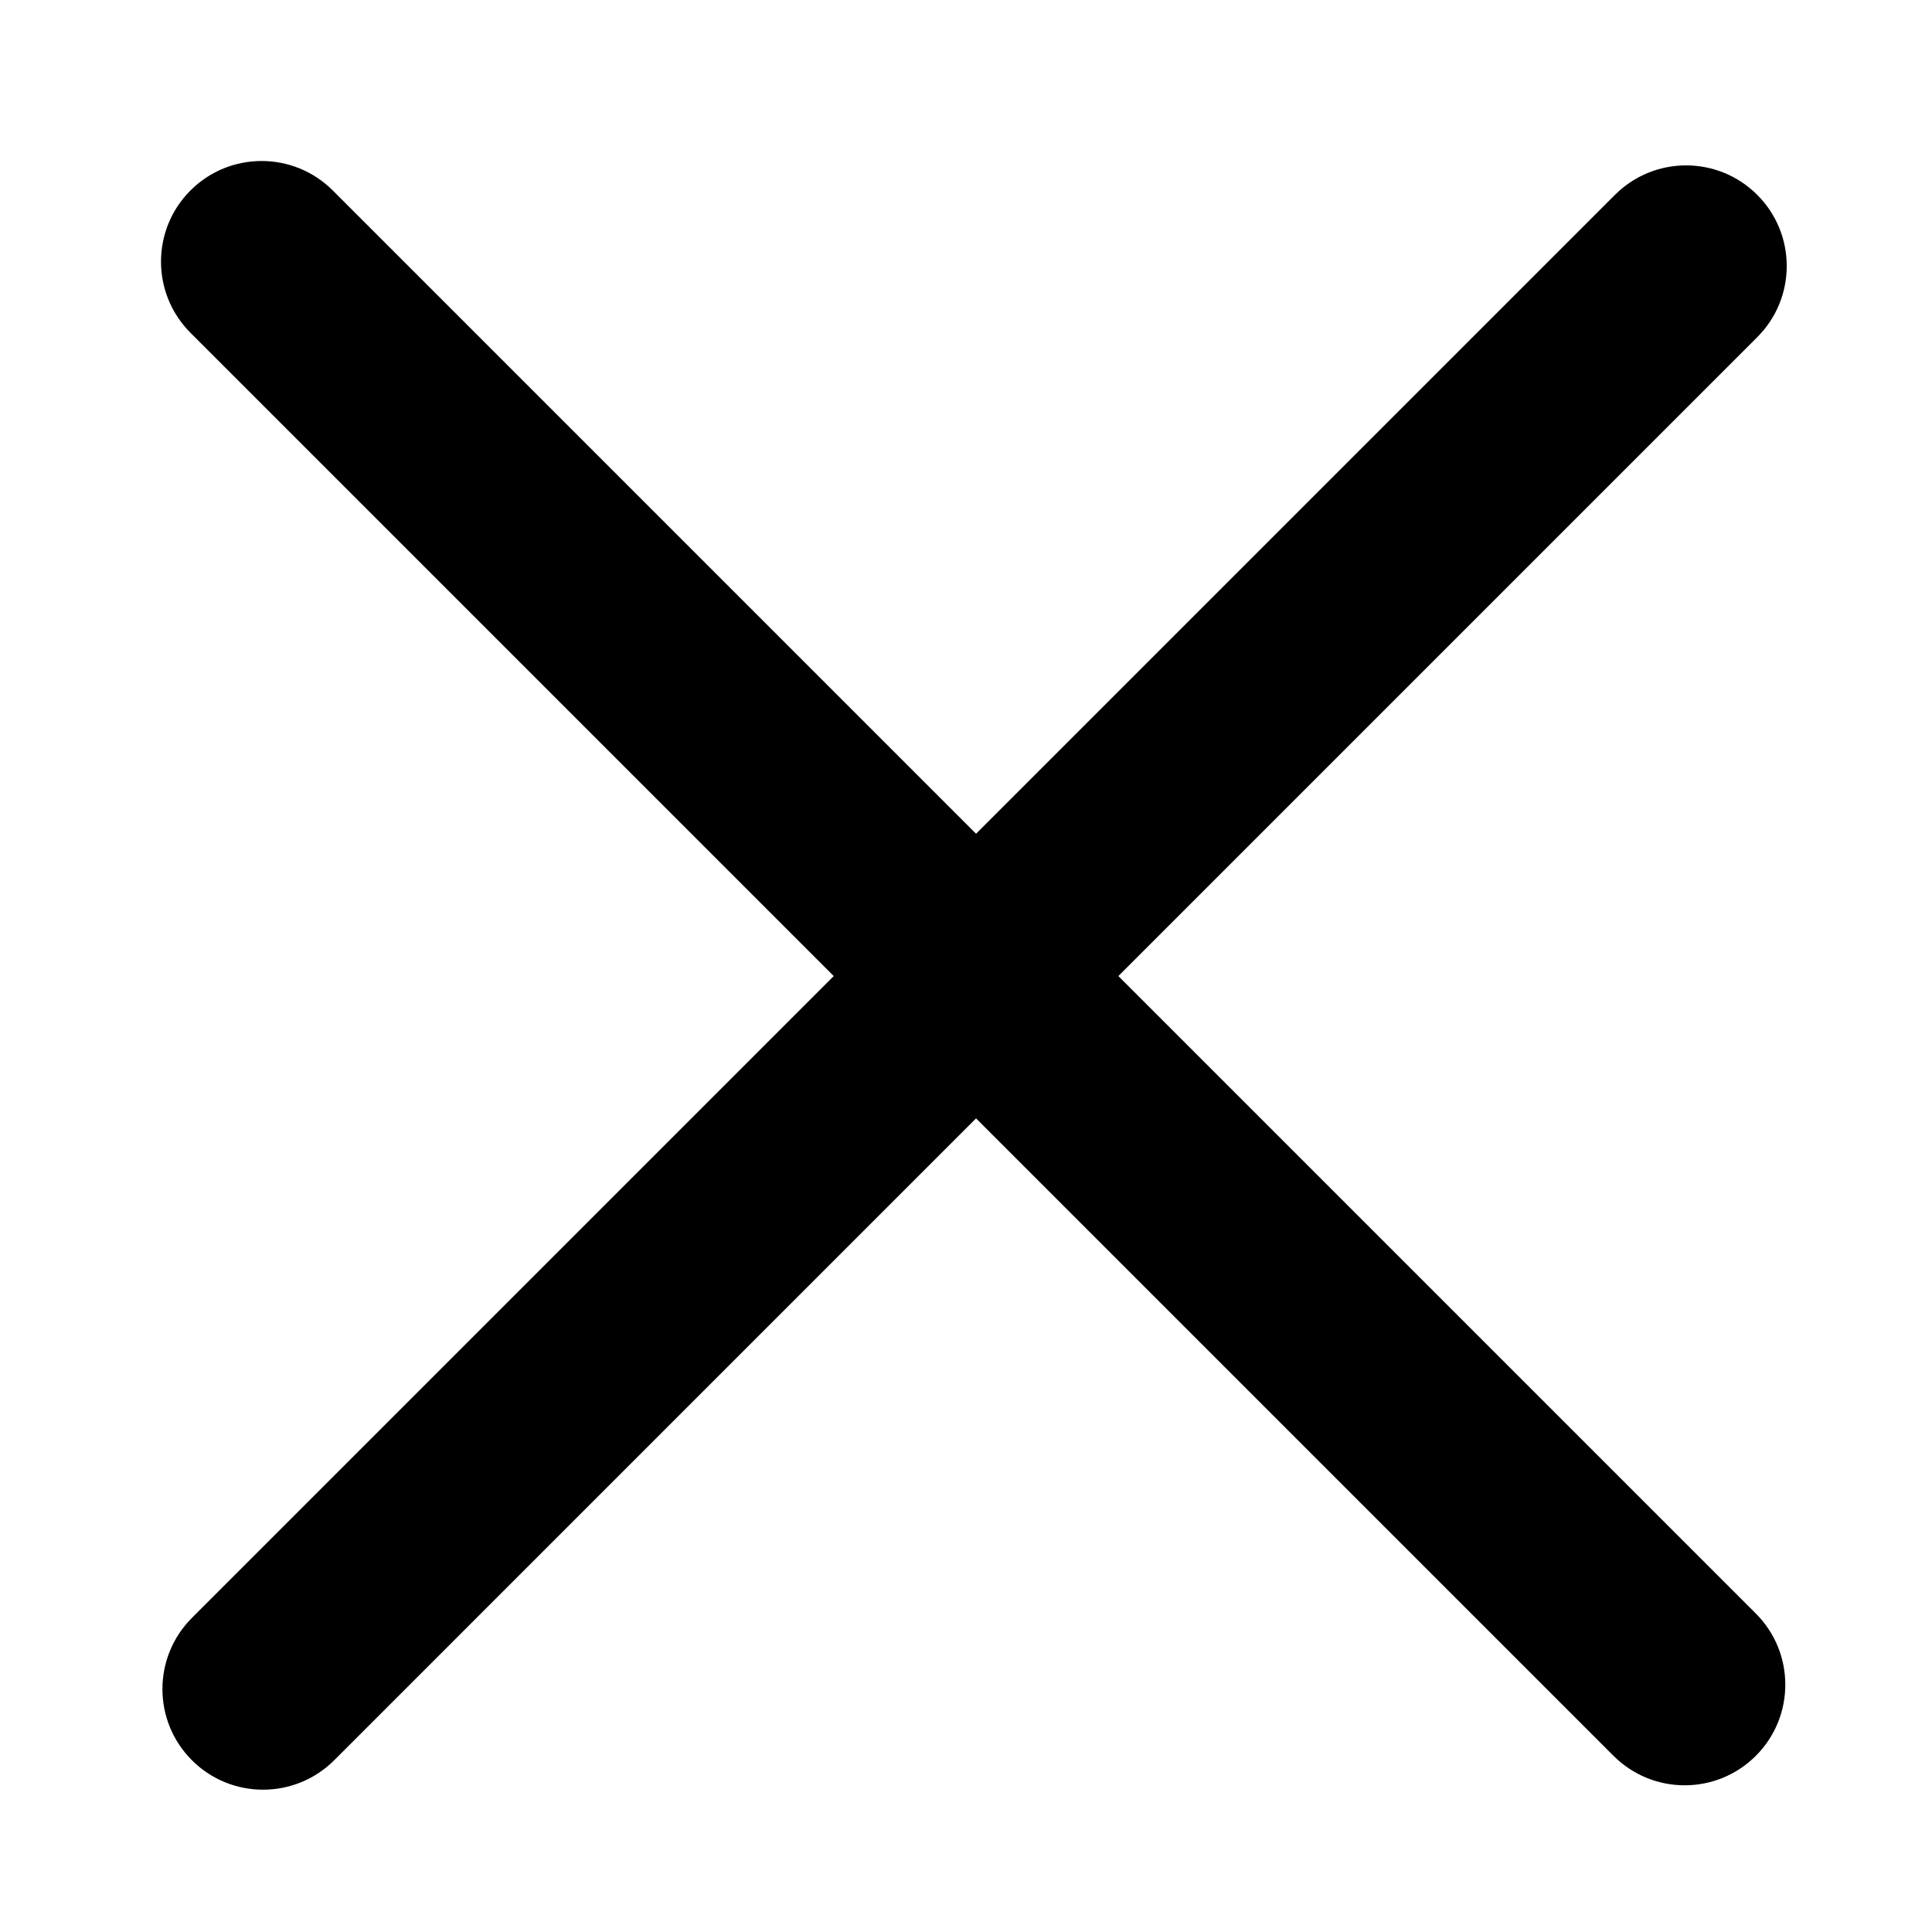 <svg width="96" height="96" viewBox="0 0 96 96" fill="none" xmlns="http://www.w3.org/2000/svg">
<path d="M16.535 9.464C14.583 7.512 11.417 7.512 9.464 9.464C7.512 11.417 7.512 14.583 9.464 16.535L41.429 48.5L9.536 80.393C7.583 82.346 7.583 85.512 9.536 87.465C11.488 89.417 14.654 89.417 16.607 87.465L48.5 55.571L80.175 87.246C82.128 89.199 85.294 89.199 87.246 87.246C89.199 85.294 89.199 82.128 87.246 80.175L55.571 48.5L87.317 16.754C89.27 14.801 89.27 11.635 87.317 9.683C85.365 7.73 82.199 7.73 80.246 9.683L48.5 41.429L16.535 9.464Z" fill="black"/>
</svg>
